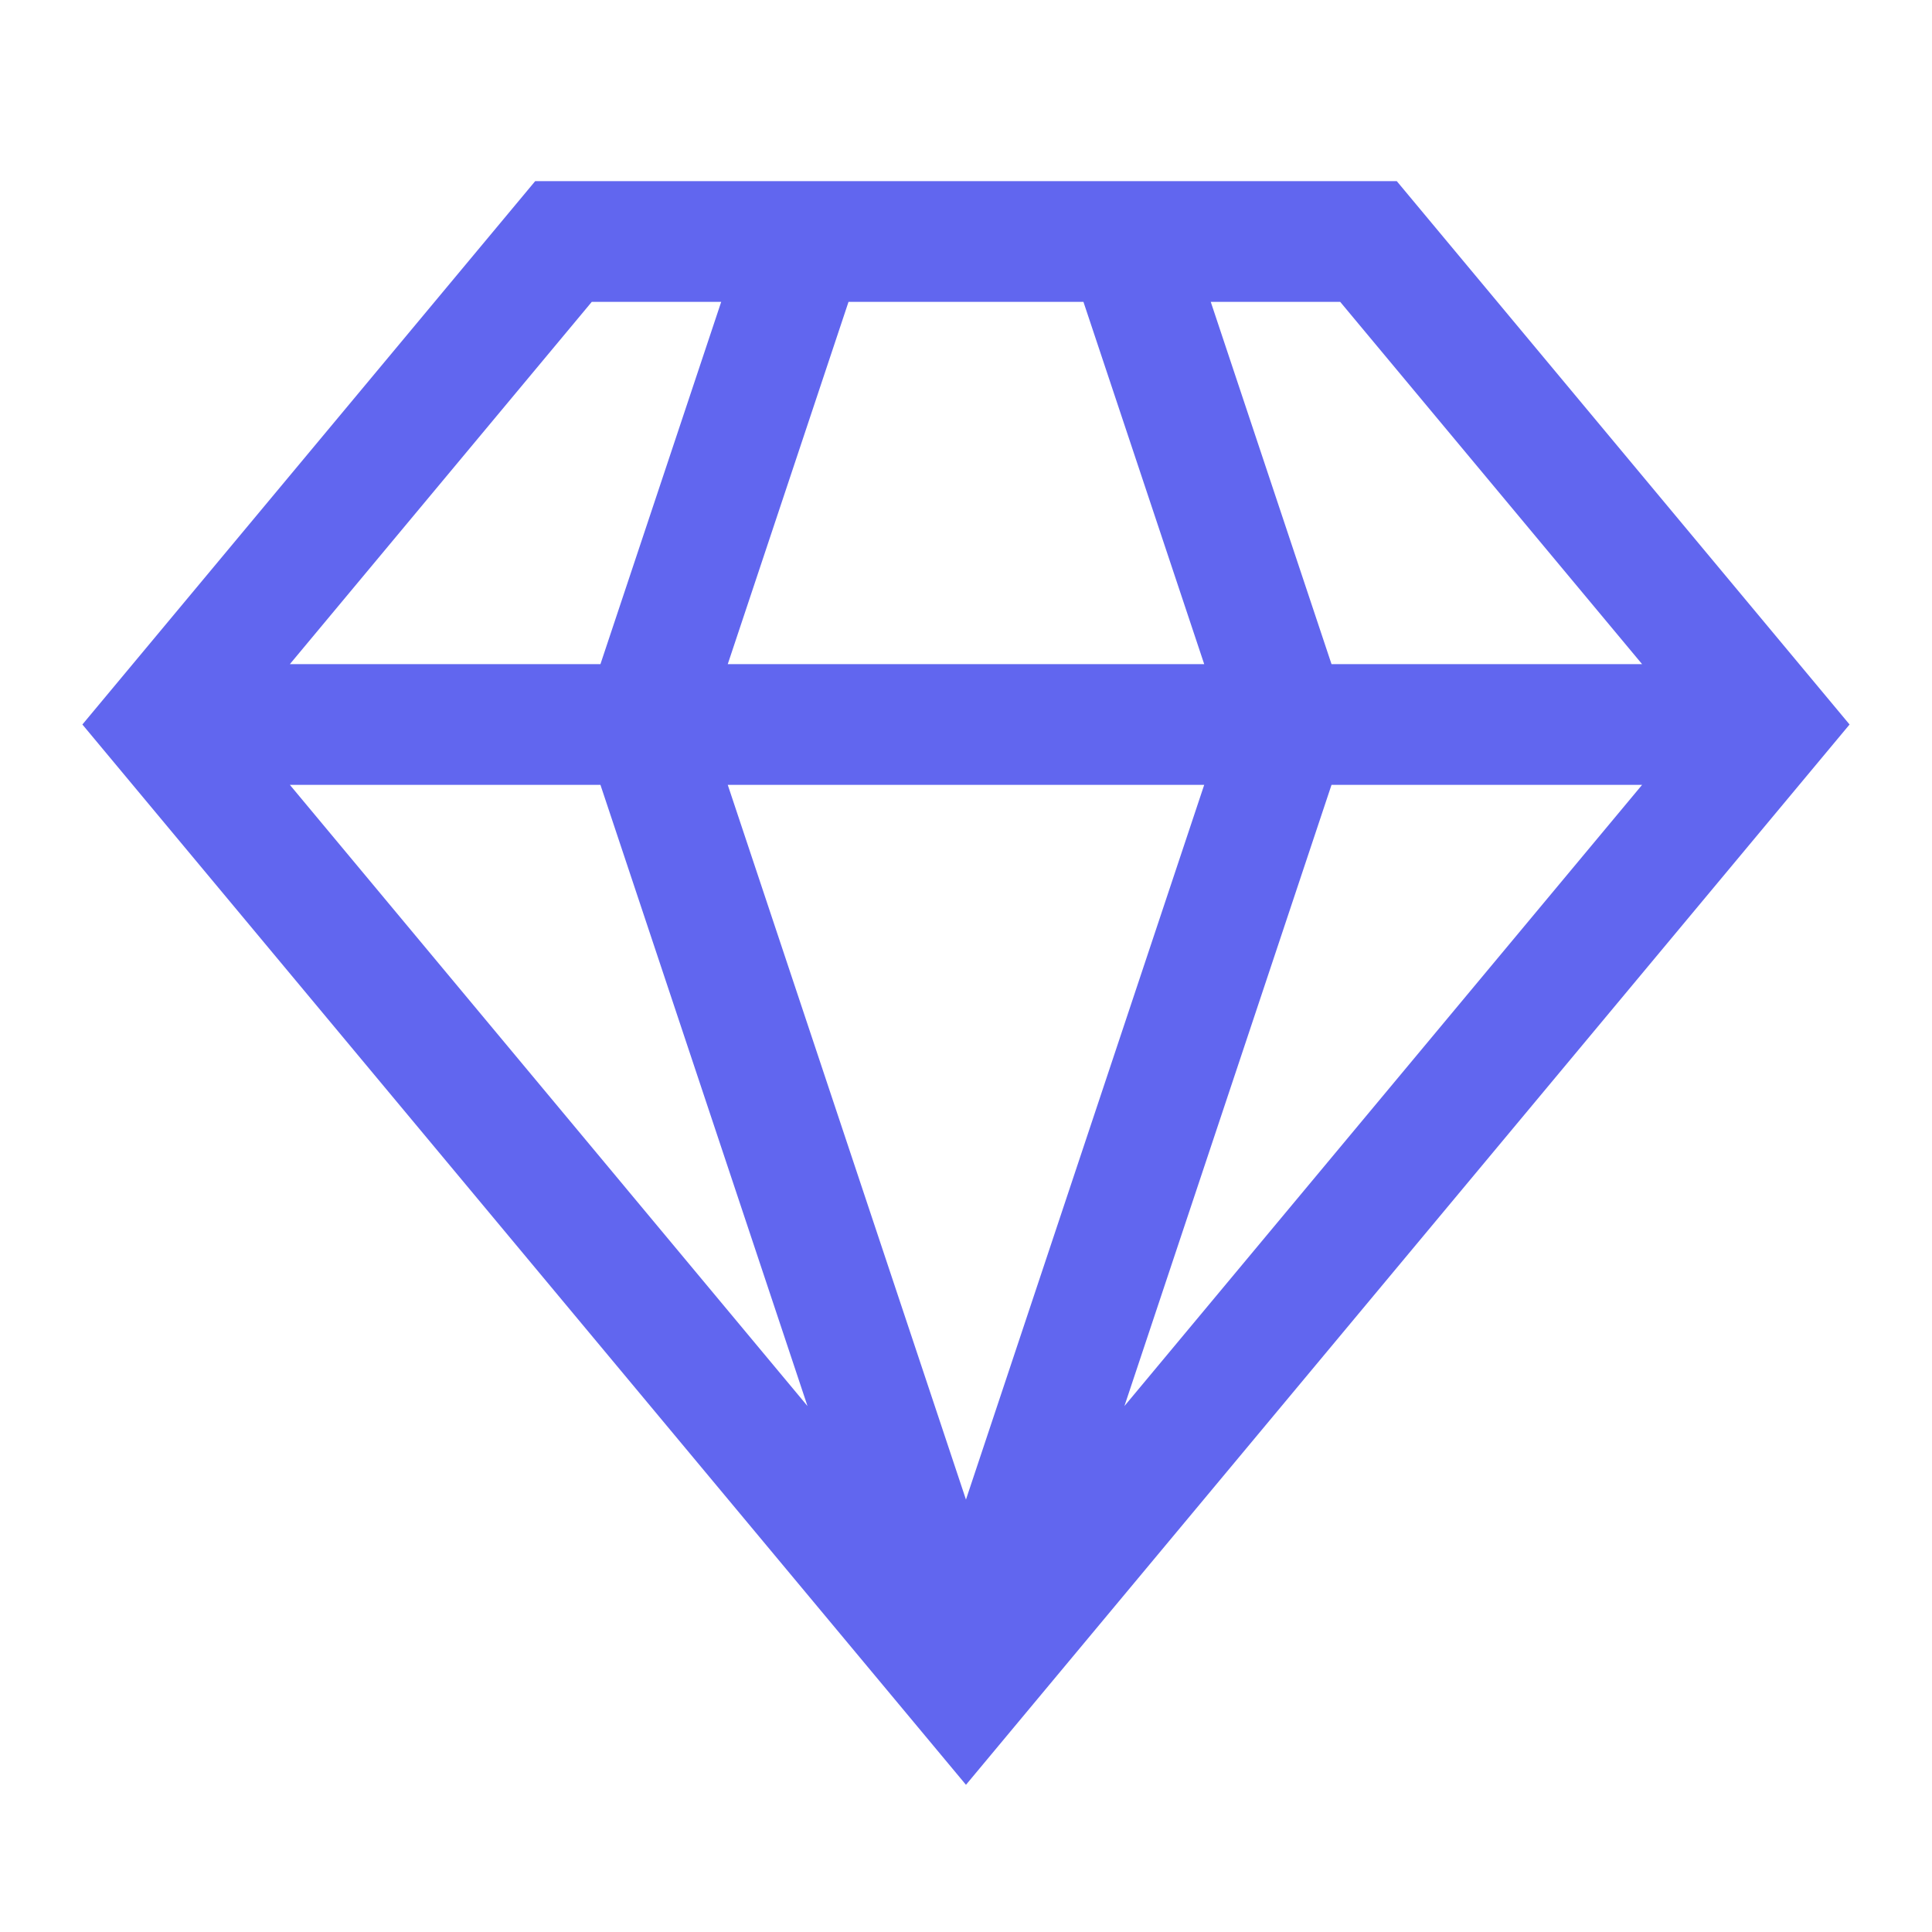 <?xml version="1.0" encoding="UTF-8"?>
<svg xmlns="http://www.w3.org/2000/svg" width="48" height="48" viewBox="0 0 48 48" fill="none">
  <path fill-rule="evenodd" clip-rule="evenodd" d="M13.297 4.5H34.702L45.952 18L23.999 44.343L2.047 18L13.297 4.5ZM14.702 7.5L7.202 16.5H14.918L17.918 7.5H14.702ZM21.081 7.5L18.081 16.5H29.918L26.918 7.5H21.081ZM30.081 7.5L33.081 16.5H40.797L33.297 7.5H30.081ZM40.797 19.5H33.081L27.936 34.933L40.797 19.5ZM23.999 37.257L29.918 19.5H18.081L23.999 37.257ZM14.918 19.5L20.062 34.933L7.202 19.5H14.918Z" fill="#6166EF"></path>
</svg>

